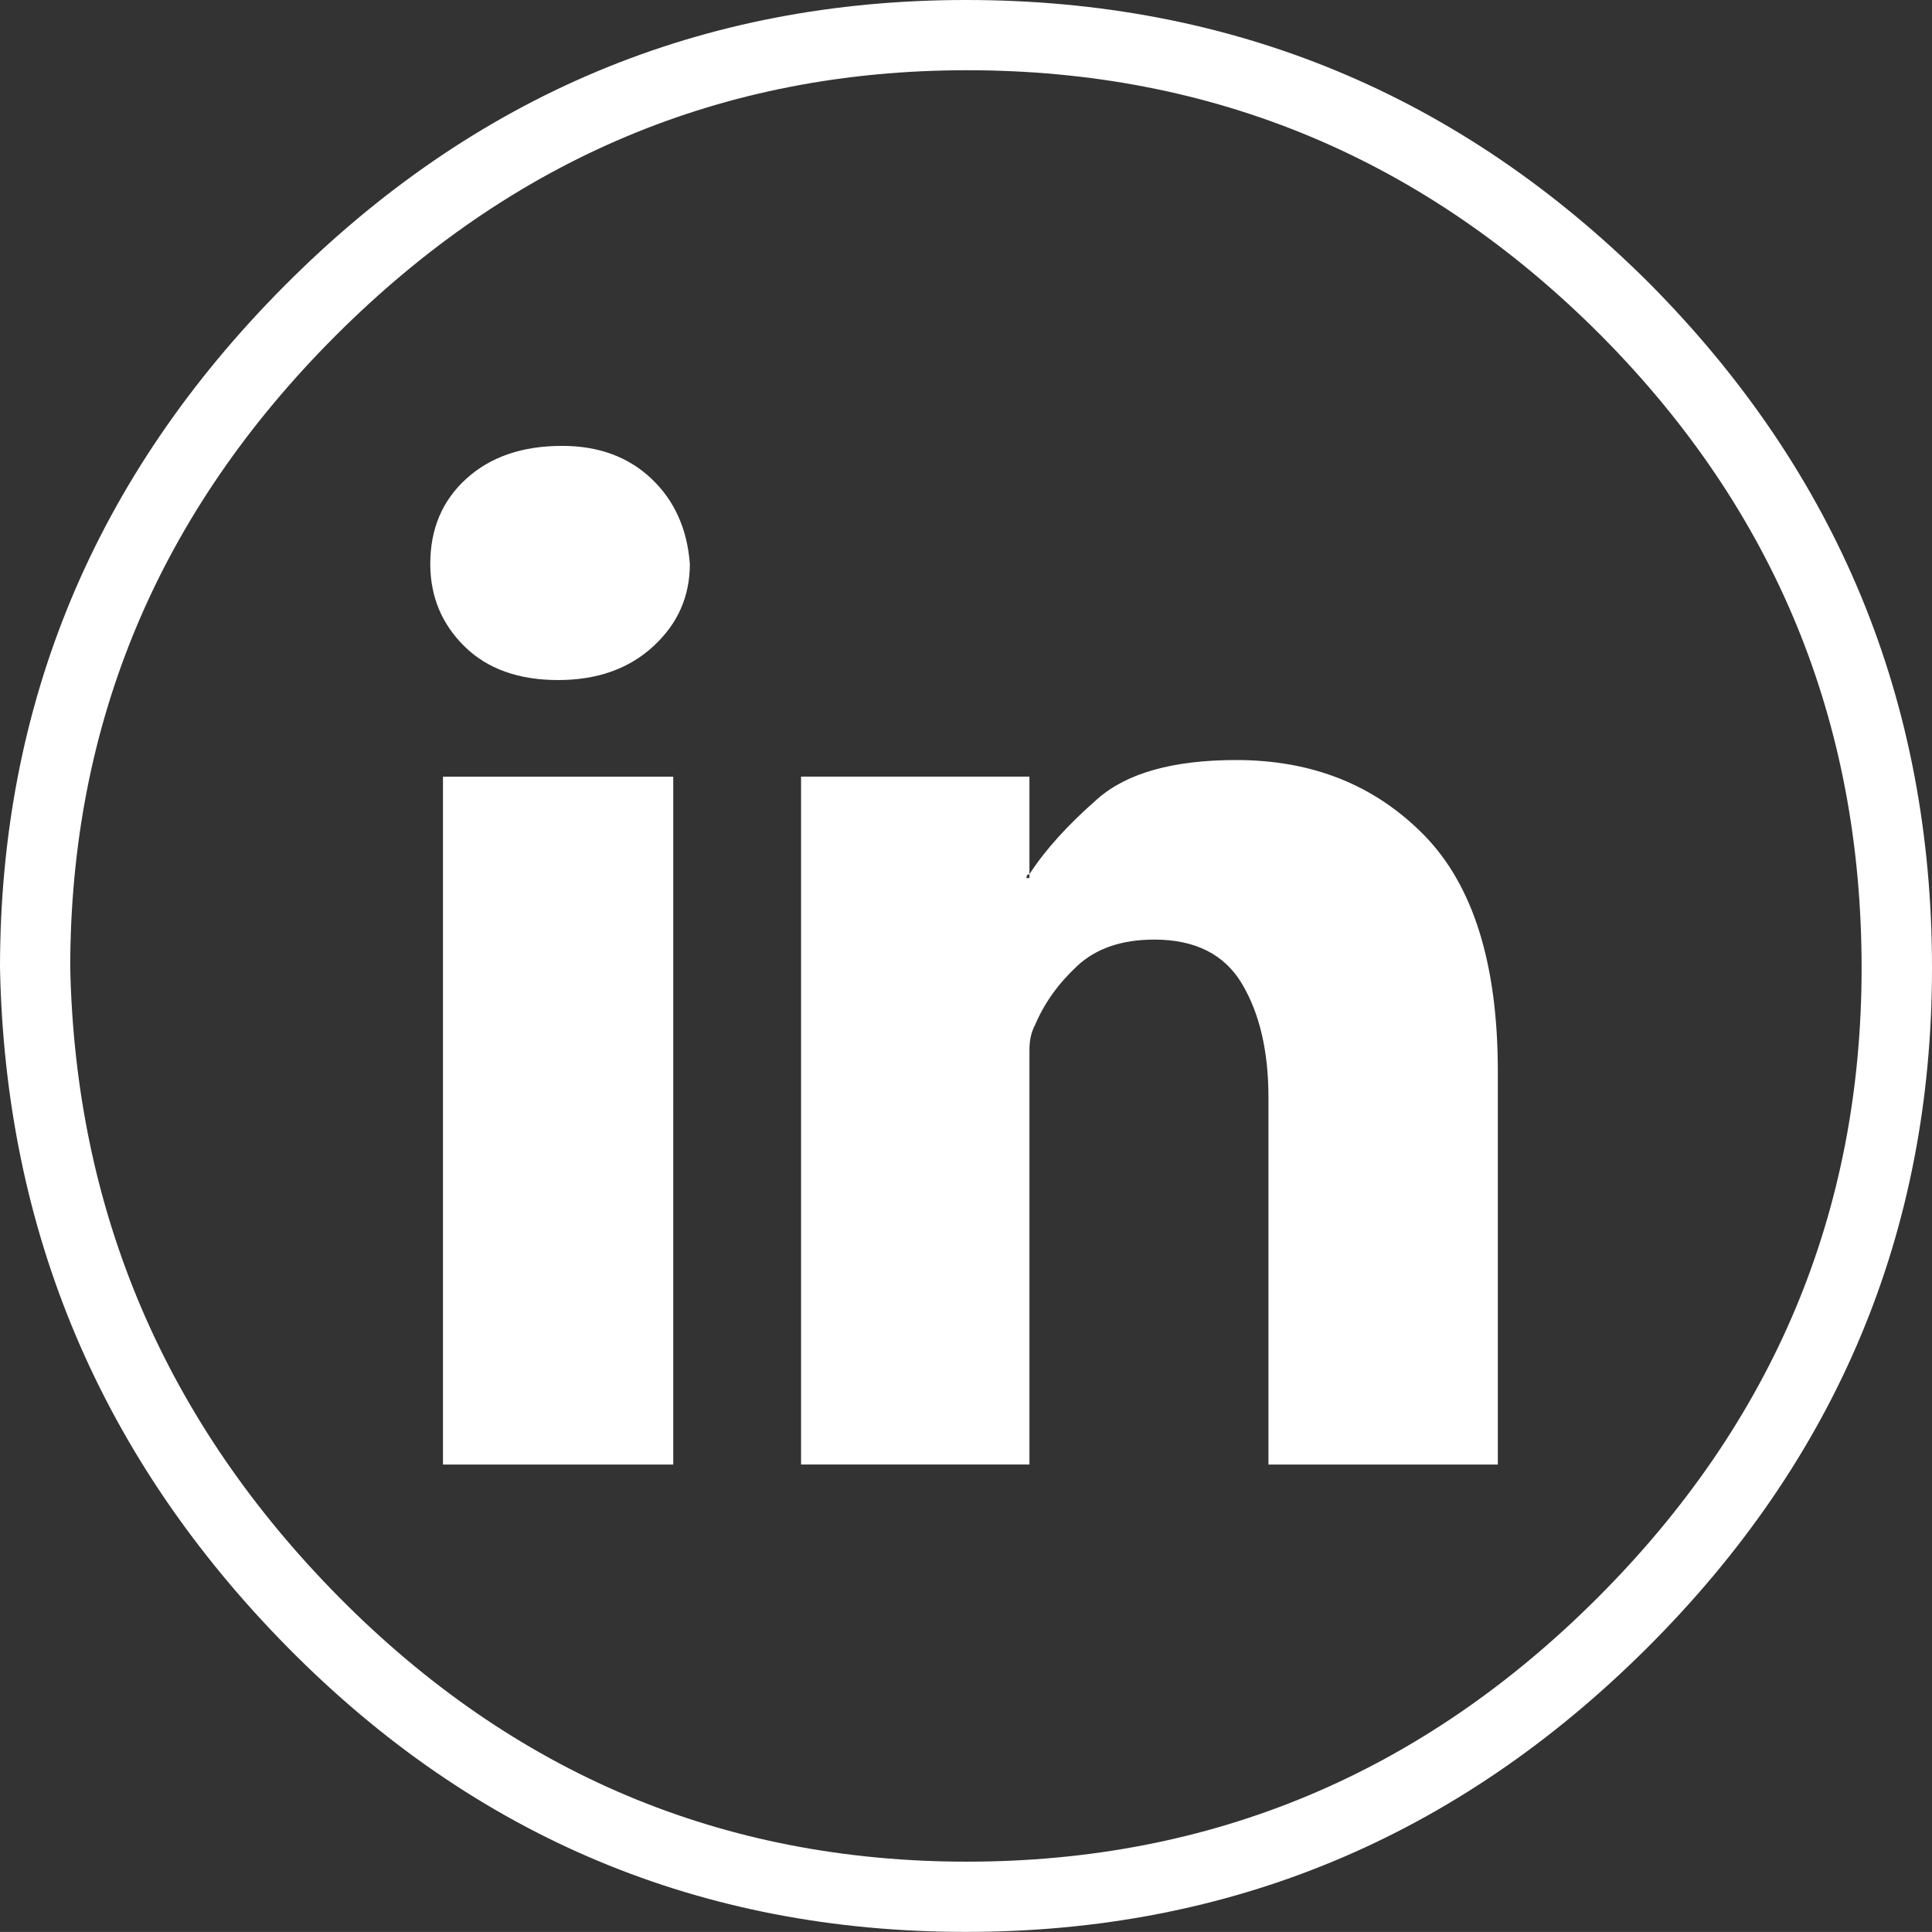 <?xml version="1.0" encoding="utf-8"?>
<!-- Generator: Adobe Illustrator 16.0.0, SVG Export Plug-In . SVG Version: 6.00 Build 0)  -->
<!DOCTYPE svg PUBLIC "-//W3C//DTD SVG 1.1//EN" "http://www.w3.org/Graphics/SVG/1.1/DTD/svg11.dtd">
<svg version="1.1" id="Layer_1" xmlns="http://www.w3.org/2000/svg" xmlns:xlink="http://www.w3.org/1999/xlink" x="0px" y="0px"
	 width="36.64px" height="36.639px" viewBox="0 0 36.64 36.639" enable-background="new 0 0 36.64 36.639" xml:space="preserve">
<rect x="0" y="0" width="36.64" height="36.639" fill="#333333" stroke="none"/>
<g id="in">
	<path fill="#FFFFFF" d="M31.273,5.366c3.578,3.602,5.367,7.932,5.367,12.99c0,5.009-1.803,9.308-5.404,12.897
		s-7.908,5.385-12.916,5.385c-5.021,0-9.306-1.795-12.853-5.385S0.099,23.365,0,18.356c0-5.009,1.798-9.32,5.394-12.935
		C8.99,1.807,13.299,0,18.32,0C23.365,0,27.683,1.788,31.273,5.366z M18.338,1.332c-4.626,0-8.616,1.678-11.972,5.033
		C3.01,9.721,1.332,13.718,1.332,18.356c0.1,4.626,1.802,8.607,5.107,11.944c3.307,3.337,7.272,5.006,11.898,5.006
		c4.638,0,8.626-1.669,11.962-5.006c3.338-3.337,5.006-7.318,5.006-11.944c0-4.676-1.646-8.673-4.939-11.991
		C27.023,3.01,23.013,1.332,18.338,1.332z M10.585,12.897c0.74,0,1.342-0.213,1.804-0.639c0.464-0.426,0.694-0.946,0.694-1.563
		c-0.05-0.666-0.294-1.206-0.731-1.619c-0.438-0.413-1.002-0.62-1.692-0.62c-0.753,0-1.357,0.207-1.813,0.62
		C8.389,9.489,8.16,10.029,8.16,10.695c0,0.617,0.217,1.138,0.648,1.563S9.832,12.897,10.585,12.897z M12.769,14.729H8.401v13.046
		h4.367V14.729z M28.406,20.317c0-2.035-0.467-3.528-1.398-4.478c-0.932-0.95-2.119-1.425-3.563-1.425
		c-1.195,0-2.076,0.246-2.635,0.74c-0.563,0.493-0.992,0.968-1.287,1.425v-1.851h-4.331v6.994v6.052h4.331v-7.291
		c0-0.197,0-0.389,0-0.574c0-0.185,0.037-0.346,0.111-0.48c0.172-0.407,0.438-0.777,0.795-1.11s0.846-0.5,1.463-0.5
		c0.775,0,1.332,0.281,1.664,0.842c0.334,0.562,0.5,1.28,0.5,2.156v6.958h4.35V20.317z M19.466,16.653
		c0-0.049,0.02-0.073,0.057-0.073v0.073H19.466z"/>
</g>
</svg>
